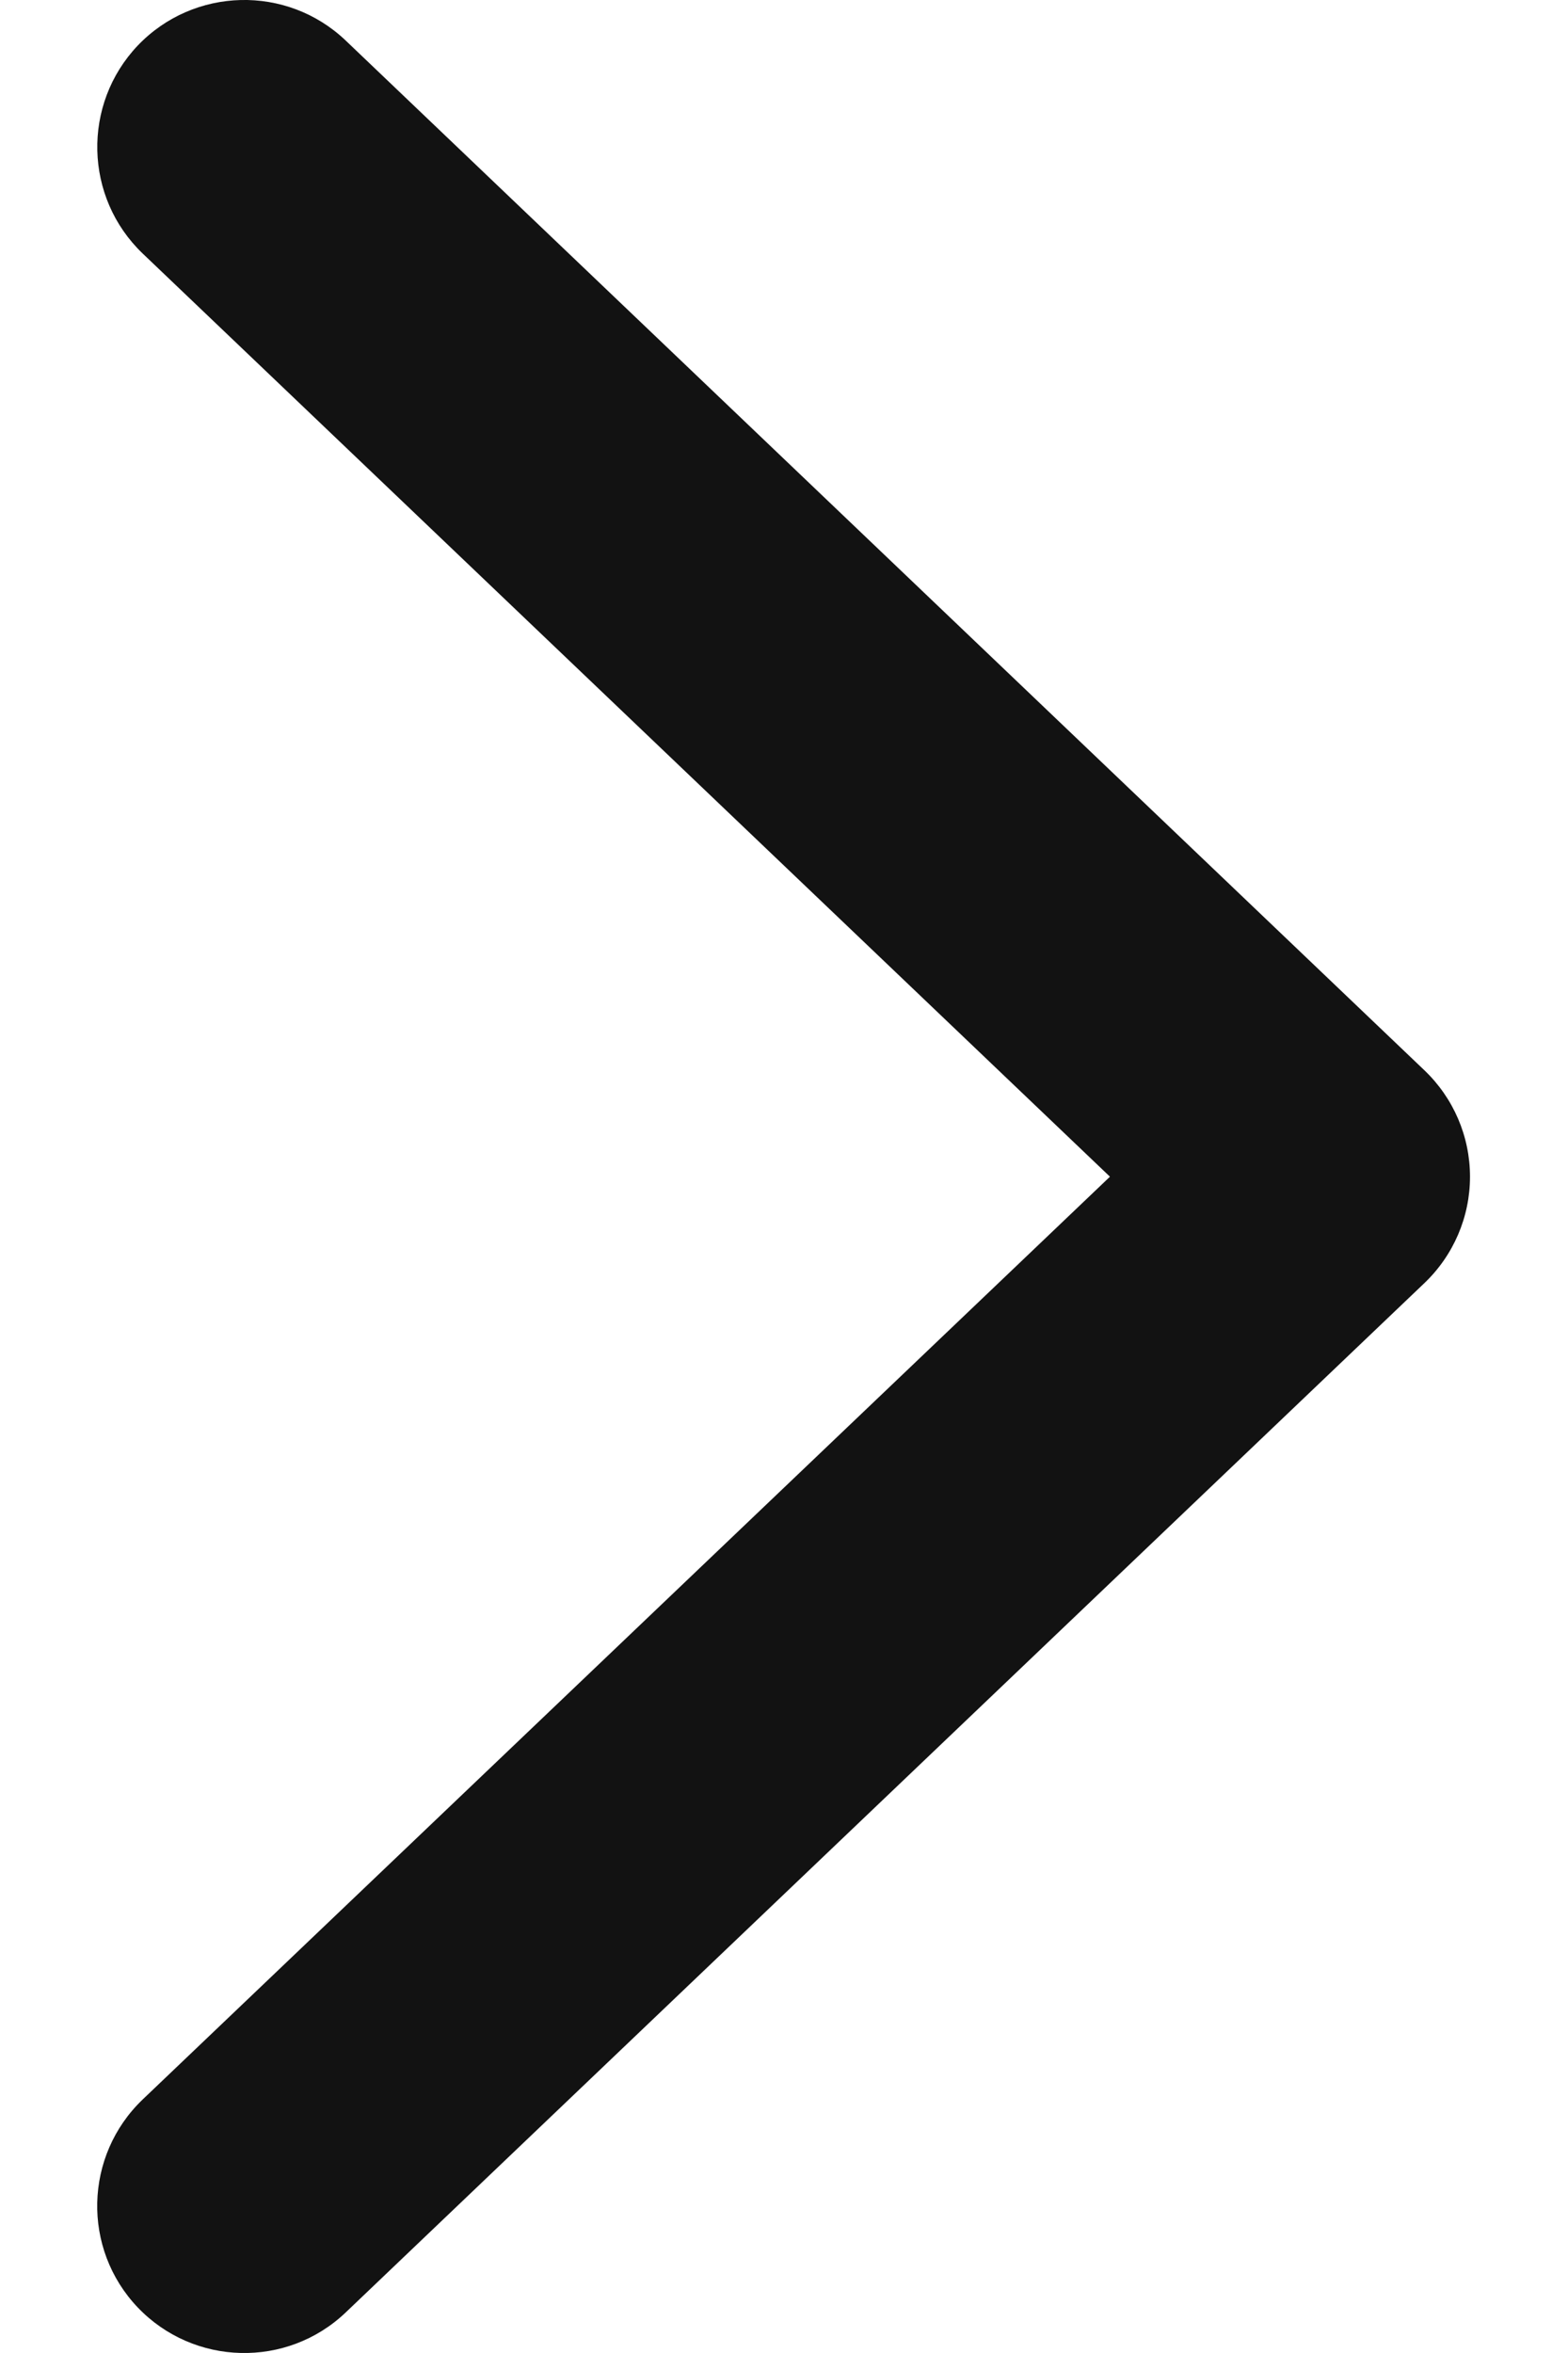 <svg width="8" height="12" viewBox="0 0 8 12" fill="none" xmlns="http://www.w3.org/2000/svg">
<path fill-rule="evenodd" clip-rule="evenodd" d="M0.703 0.232C0.418 0.532 0.429 1.007 0.728 1.293L5.663 6.001L0.728 10.707C0.429 10.993 0.417 11.468 0.703 11.768C0.989 12.067 1.464 12.079 1.764 11.793L7.267 6.544C7.416 6.402 7.5 6.206 7.5 6.001C7.5 5.796 7.416 5.6 7.267 5.458L1.764 0.207C1.464 -0.079 0.989 -0.067 0.703 0.232Z" fill="#121212"/>
</svg>
